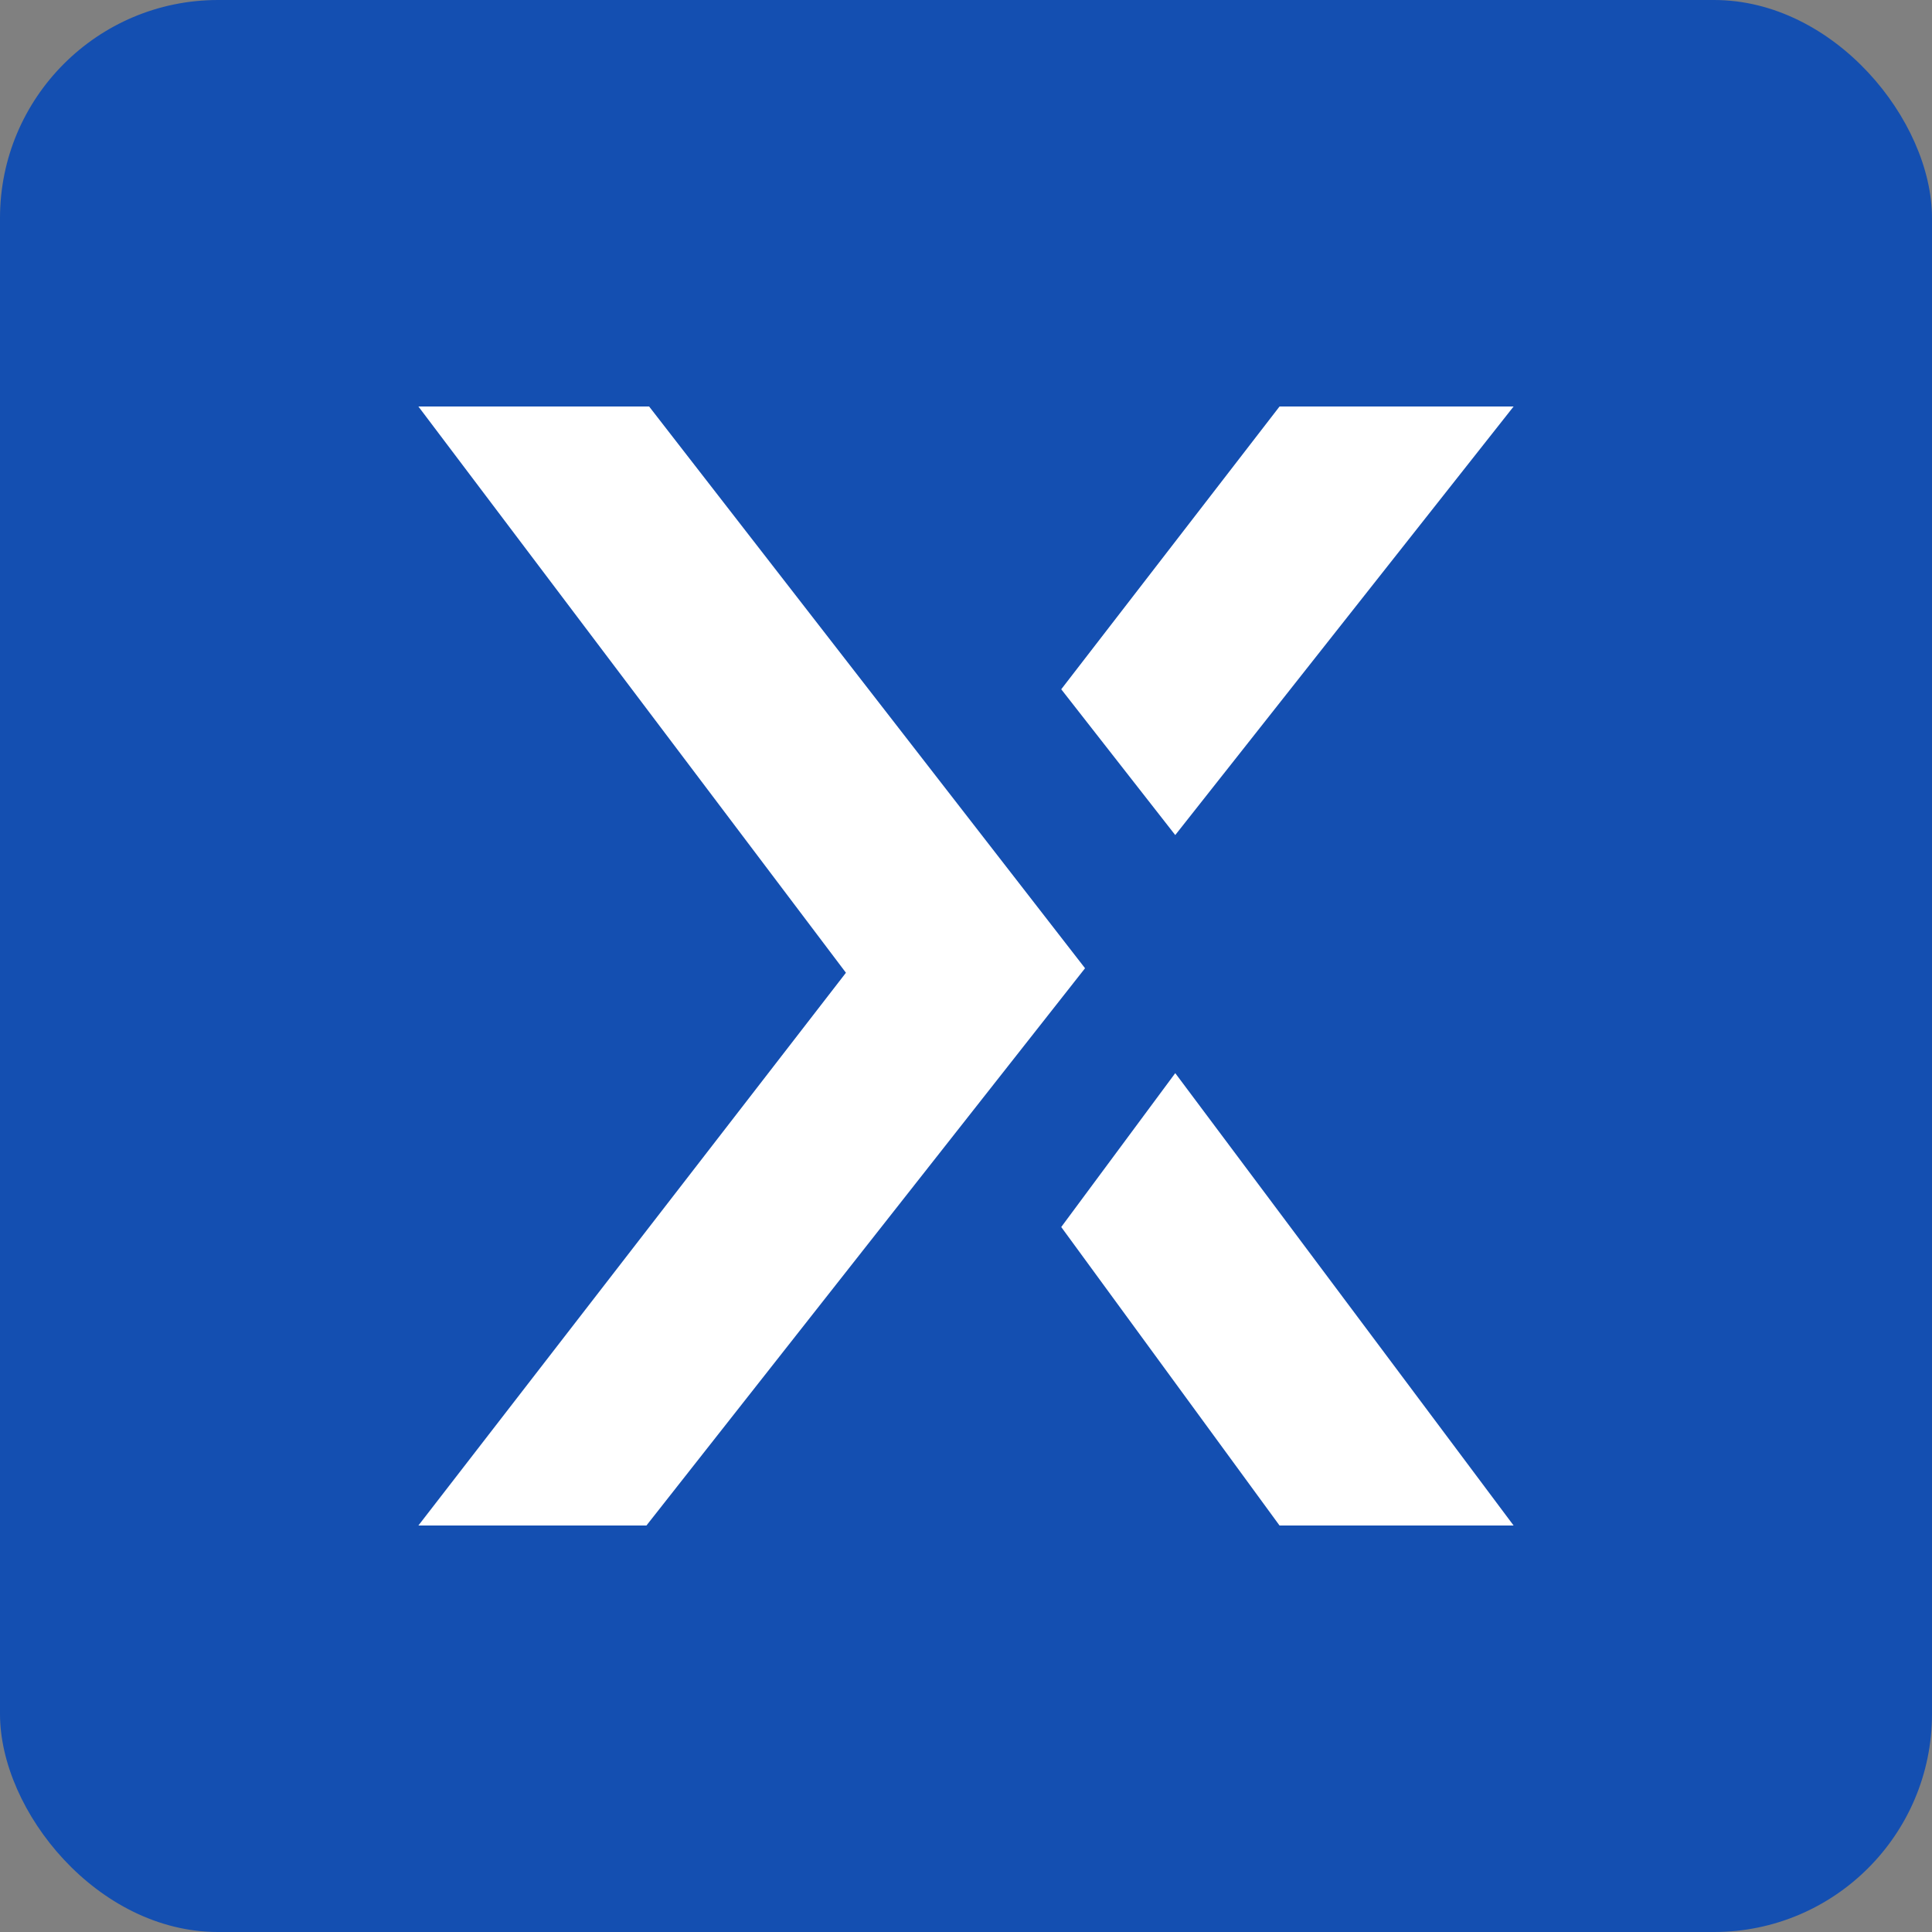 <?xml version="1.0" encoding="UTF-8"?> <svg xmlns="http://www.w3.org/2000/svg" id="Layer_1" viewBox="0 0 442 442"><rect x="0" y="0" width="442" height="442" fill="#808080" stroke="none"/><rect width="442" height="442" rx="49.884" ry="49.884" style="fill:#144fb1;"></rect><path d="M346.277,93l-77.406,98.043-26.083-33.353,49.94-64.689h53.549Z" style="fill:#fff;"></path><path d="M248.234,221.512l-99.728-128.512h-52.783l97.809,129.545-97.809,126.455h52.171l100.34-127.487Z" style="fill:#fff;"></path><path d="M346.277,349l-77.406-103.489-26.083,35.206,49.94,68.283h53.549Z" style="fill:#fff;"></path></svg> 